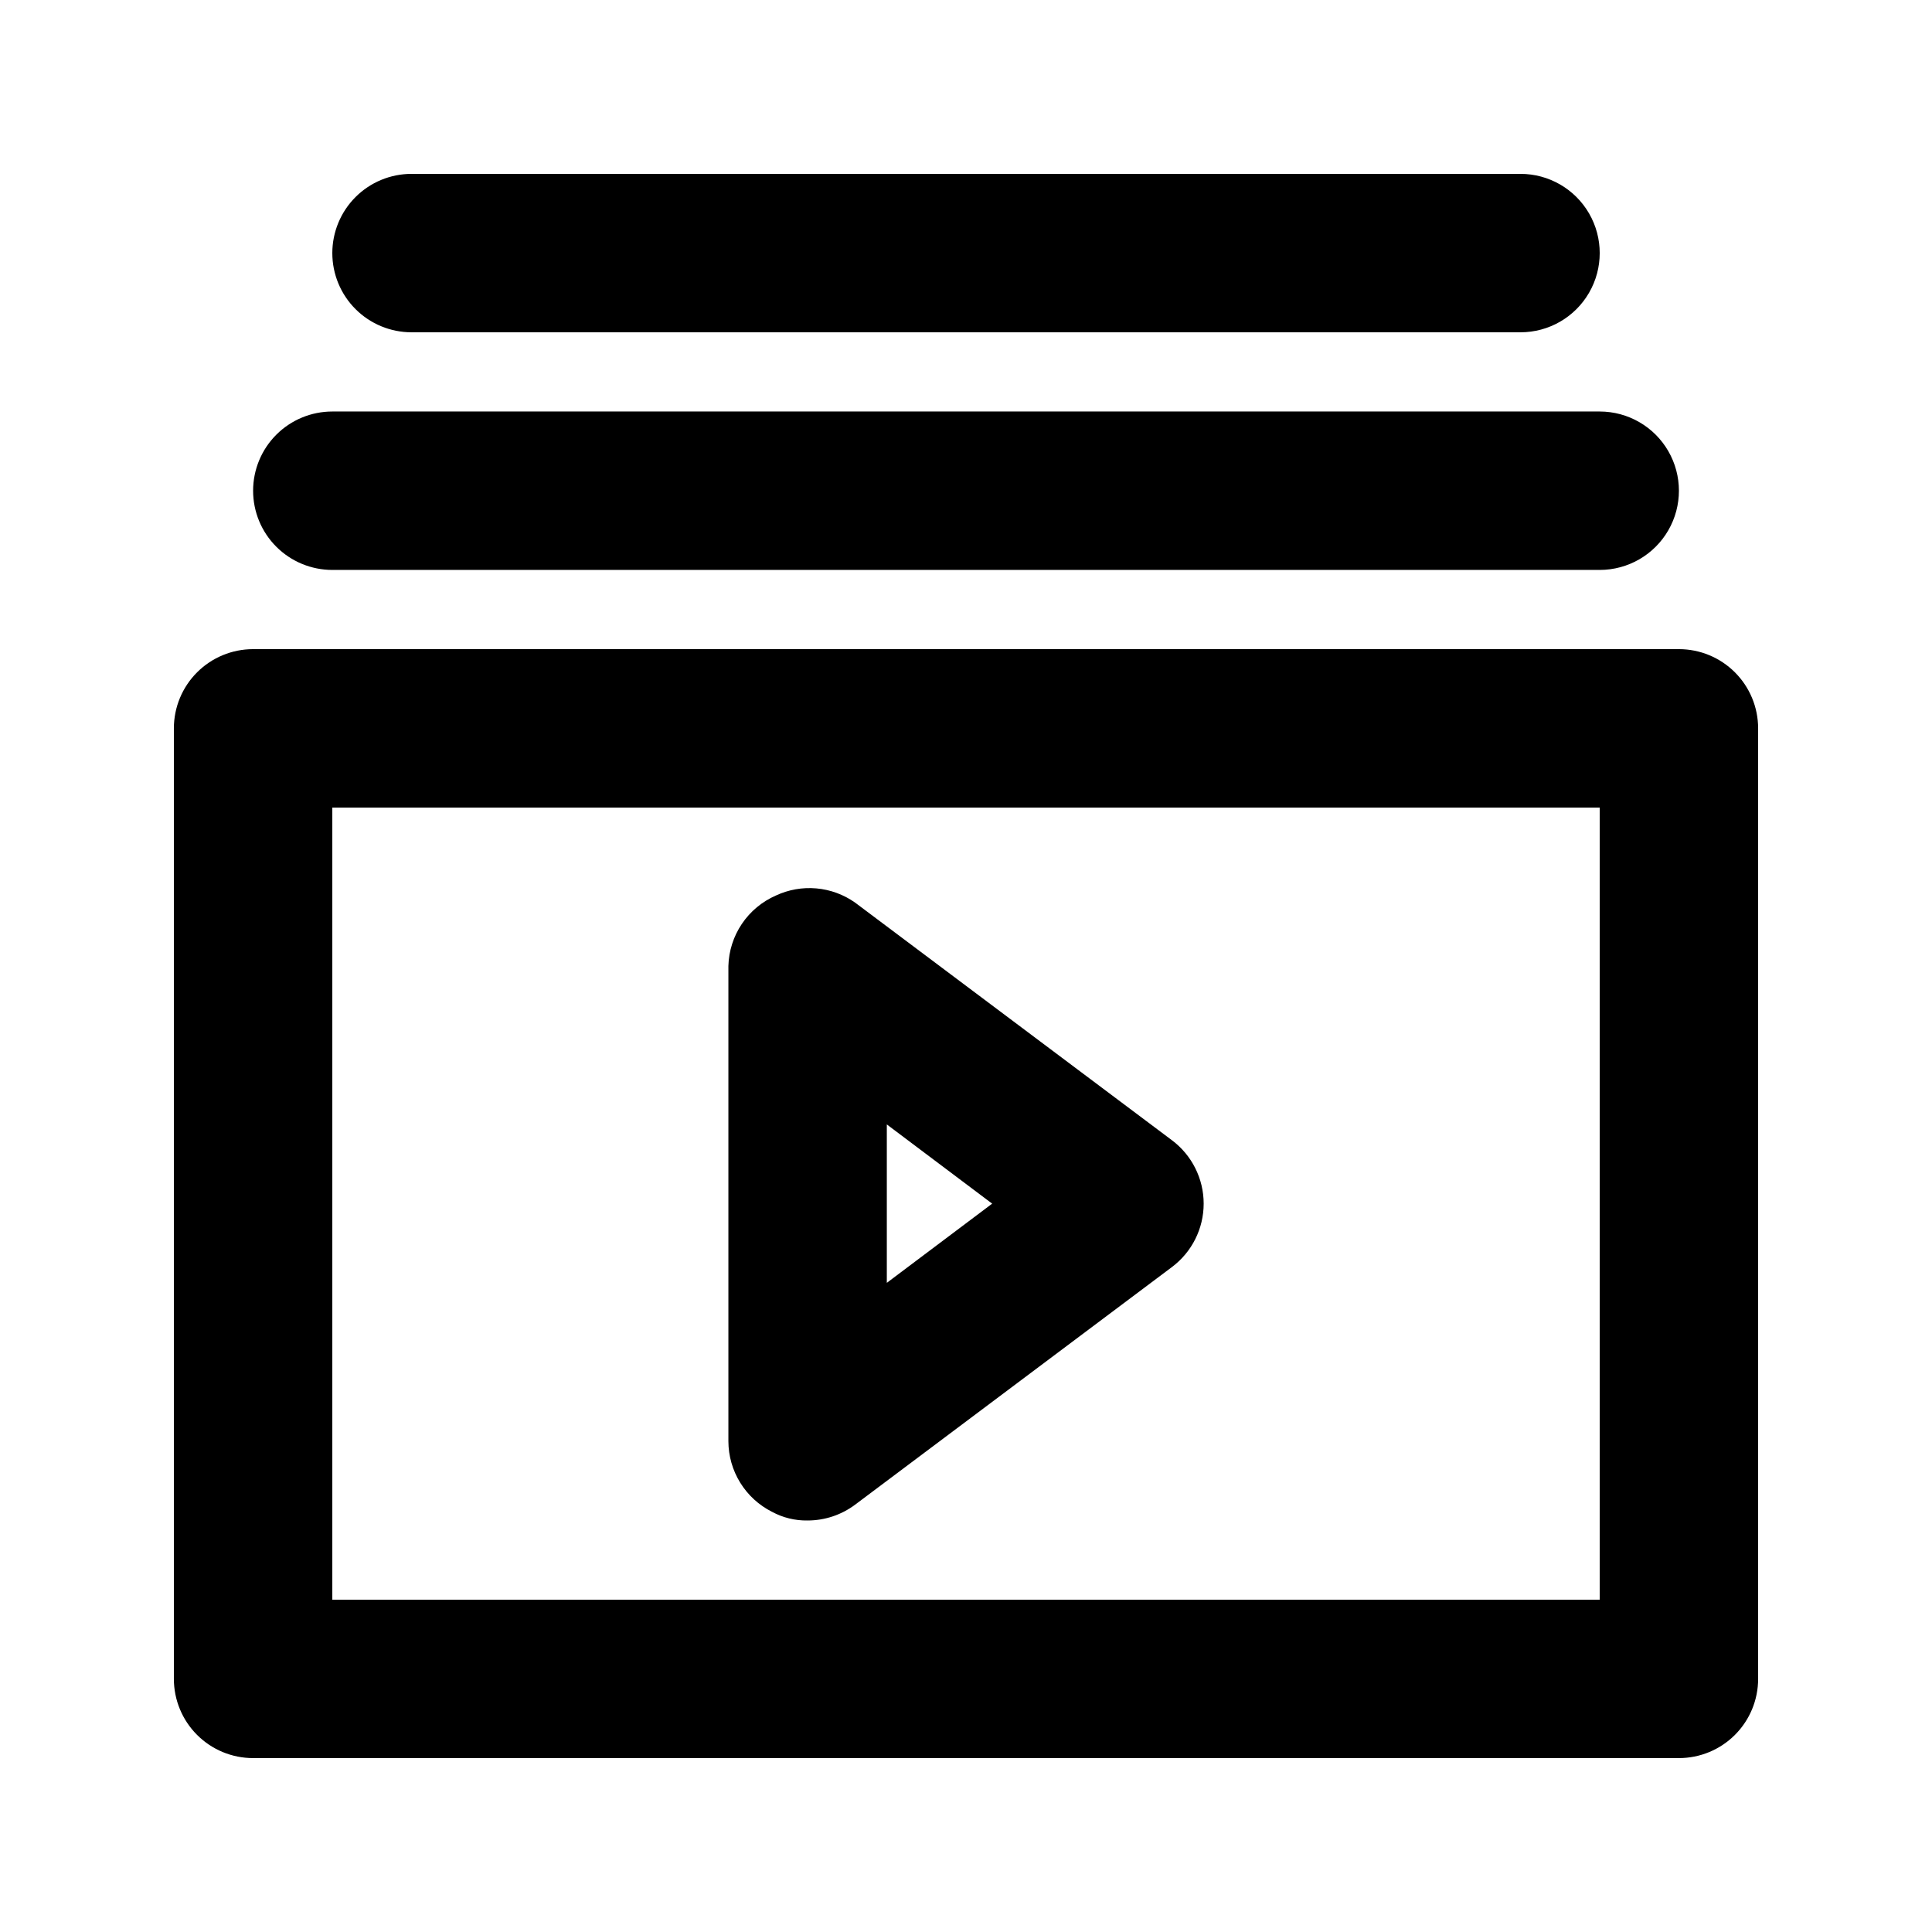<?xml version="1.0" encoding="UTF-8"?>
<!-- Uploaded to: SVG Repo, www.svgrepo.com, Generator: SVG Repo Mixer Tools -->
<svg fill="#000000" width="800px" height="800px" version="1.1" viewBox="144 144 512 512" xmlns="http://www.w3.org/2000/svg">
 <path d="m588.93 316.03h-377.86c-5.566 0-10.906 2.211-14.844 6.148s-6.148 9.273-6.148 14.844v251.9c0 5.57 2.211 10.906 6.148 14.844s9.277 6.148 14.844 6.148h377.86c5.57 0 10.906-2.211 14.844-6.148s6.148-9.273 6.148-14.844v-251.9c0-5.57-2.211-10.906-6.148-14.844s-9.273-6.148-14.844-6.148zm-20.992 251.9h-335.87v-209.92h335.87zm-335.87-356.86c0-5.566 2.211-10.906 6.148-14.844s9.277-6.148 14.844-6.148h293.89c7.5 0 14.43 4 18.18 10.496 3.75 6.496 3.75 14.496 0 20.992s-10.68 10.496-18.18 10.496h-293.89c-5.566 0-10.906-2.211-14.844-6.148s-6.148-9.277-6.148-14.844zm-20.992 62.977c0-5.566 2.211-10.906 6.148-14.844s9.277-6.148 14.844-6.148h335.87c7.5 0 14.43 4 18.18 10.496 3.75 6.496 3.75 14.496 0 20.992-3.75 6.496-10.68 10.496-18.18 10.496h-335.87c-5.566 0-10.906-2.211-14.844-6.148s-6.148-9.277-6.148-14.844zm137.5 270.59c2.898 1.574 6.152 2.367 9.449 2.309 4.539 0 8.961-1.473 12.594-4.195l83.969-62.977c5.285-3.965 8.398-10.188 8.398-16.793 0-6.609-3.113-12.832-8.398-16.797l-83.969-62.977c-3.023-2.137-6.555-3.438-10.242-3.769-3.688-0.332-7.394 0.316-10.75 1.883-3.656 1.594-6.785 4.199-9.016 7.508-2.231 3.309-3.473 7.184-3.578 11.176v125.95-0.004c0.012 3.879 1.094 7.676 3.133 10.973s4.949 5.969 8.41 7.711zm30.441-102.65 27.918 20.992-27.918 20.988z"/>
</svg>